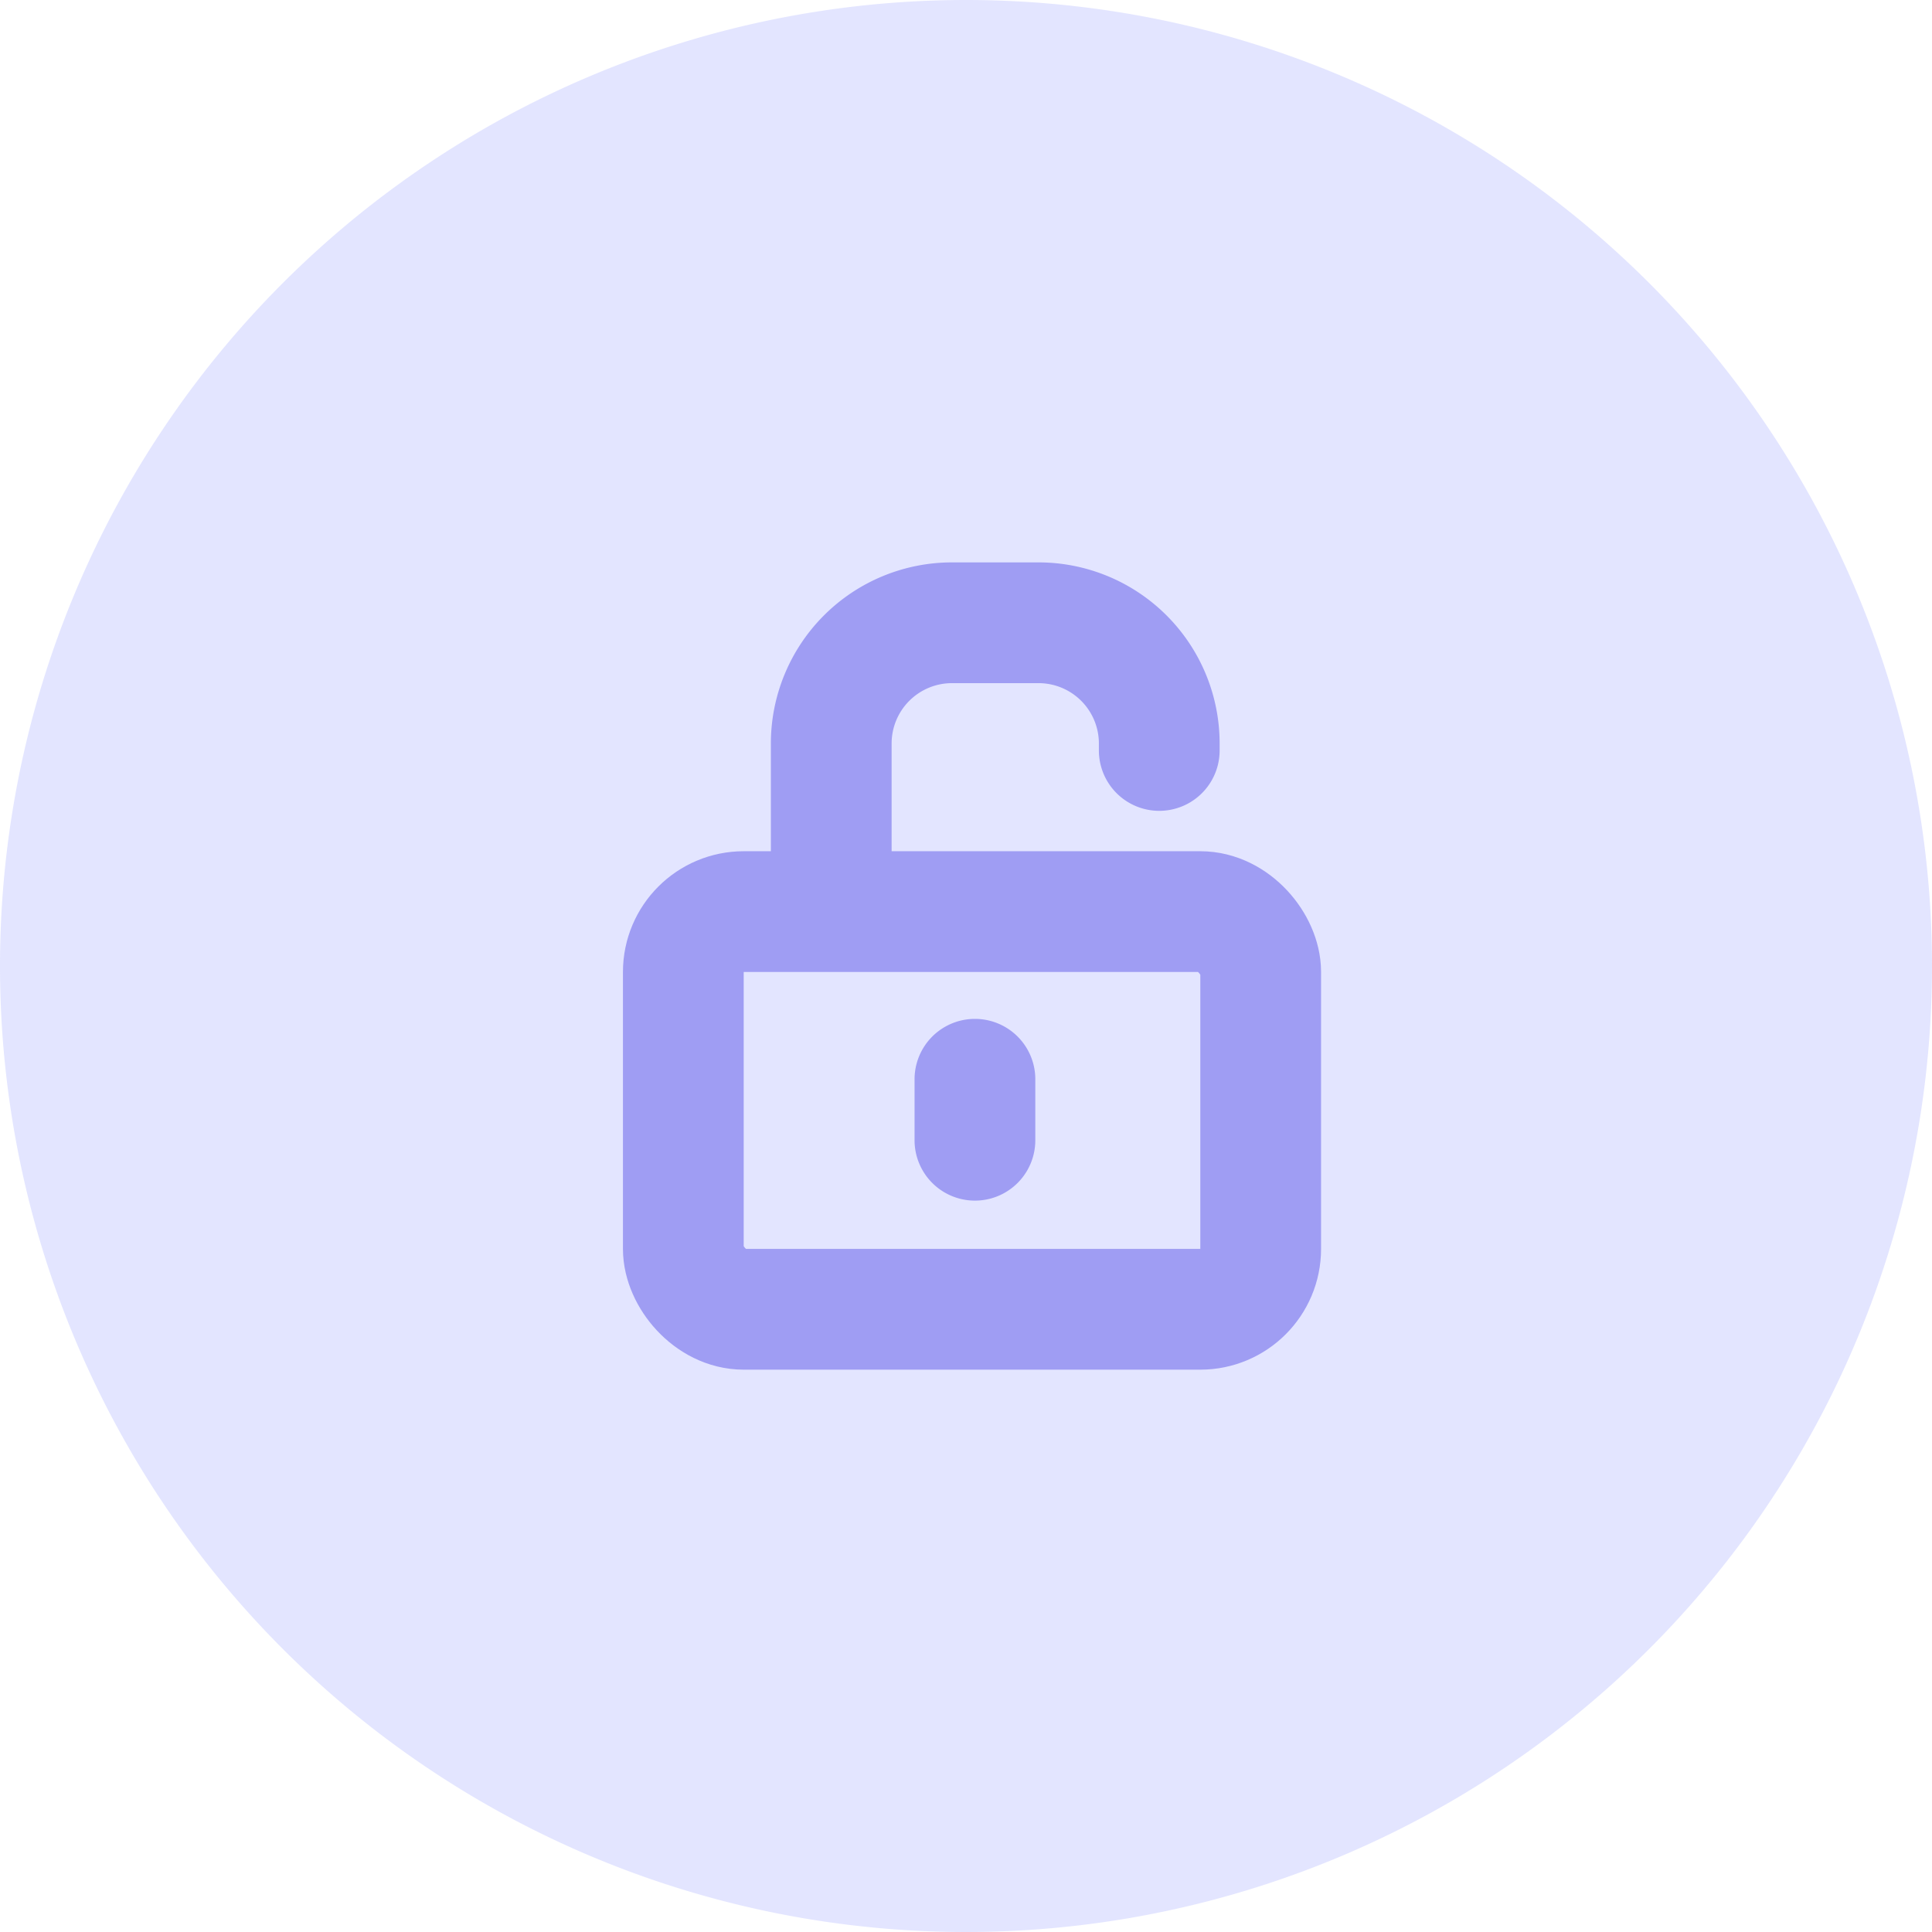 <svg id="password" xmlns="http://www.w3.org/2000/svg" width="32" height="32" viewBox="0 0 32 32">
    <path id="Ellipse_5" data-name="Ellipse 5" d="M32,16A16,16,0,1,1,16,0,16,16,0,0,1,32,16Z" fill="rgba(118,125,255,0.2)"/>
    <g id="Frame_8" data-name="Frame 8" transform="translate(9 9)">
      <rect id="Rectangle_97" data-name="Rectangle 97" width="9.563" height="6.587" rx="1" transform="translate(2.318 6.099)" fill="none" stroke="#9f9df3" stroke-linecap="round" stroke-linejoin="round" stroke-miterlimit="10" stroke-width="2"/>
      <path id="Vector_12" data-name="Vector 12" d="M2,1A1,1,0,0,0,0,1ZM0,2.01a1,1,0,0,0,2,0ZM0,1V2.01H2V1Z" transform="translate(6.148 7.876)" fill="#9f9df3"/>
      <path id="Vector_11" data-name="Vector 11" d="M0,5.375a1,1,0,0,0,2,0Zm5.433-2.26a1,1,0,0,0,2,0ZM2,5.375V3H0V5.375ZM3,2H4.433V0H3ZM5.433,3v.115h2V3Zm-1-1a1,1,0,0,1,1,1h2a3,3,0,0,0-3-3ZM2,3A1,1,0,0,1,3,2V0A3,3,0,0,0,0,3Z" transform="translate(3.768 0.315)" fill="#9f9df3"/>
    </g>
  </svg>